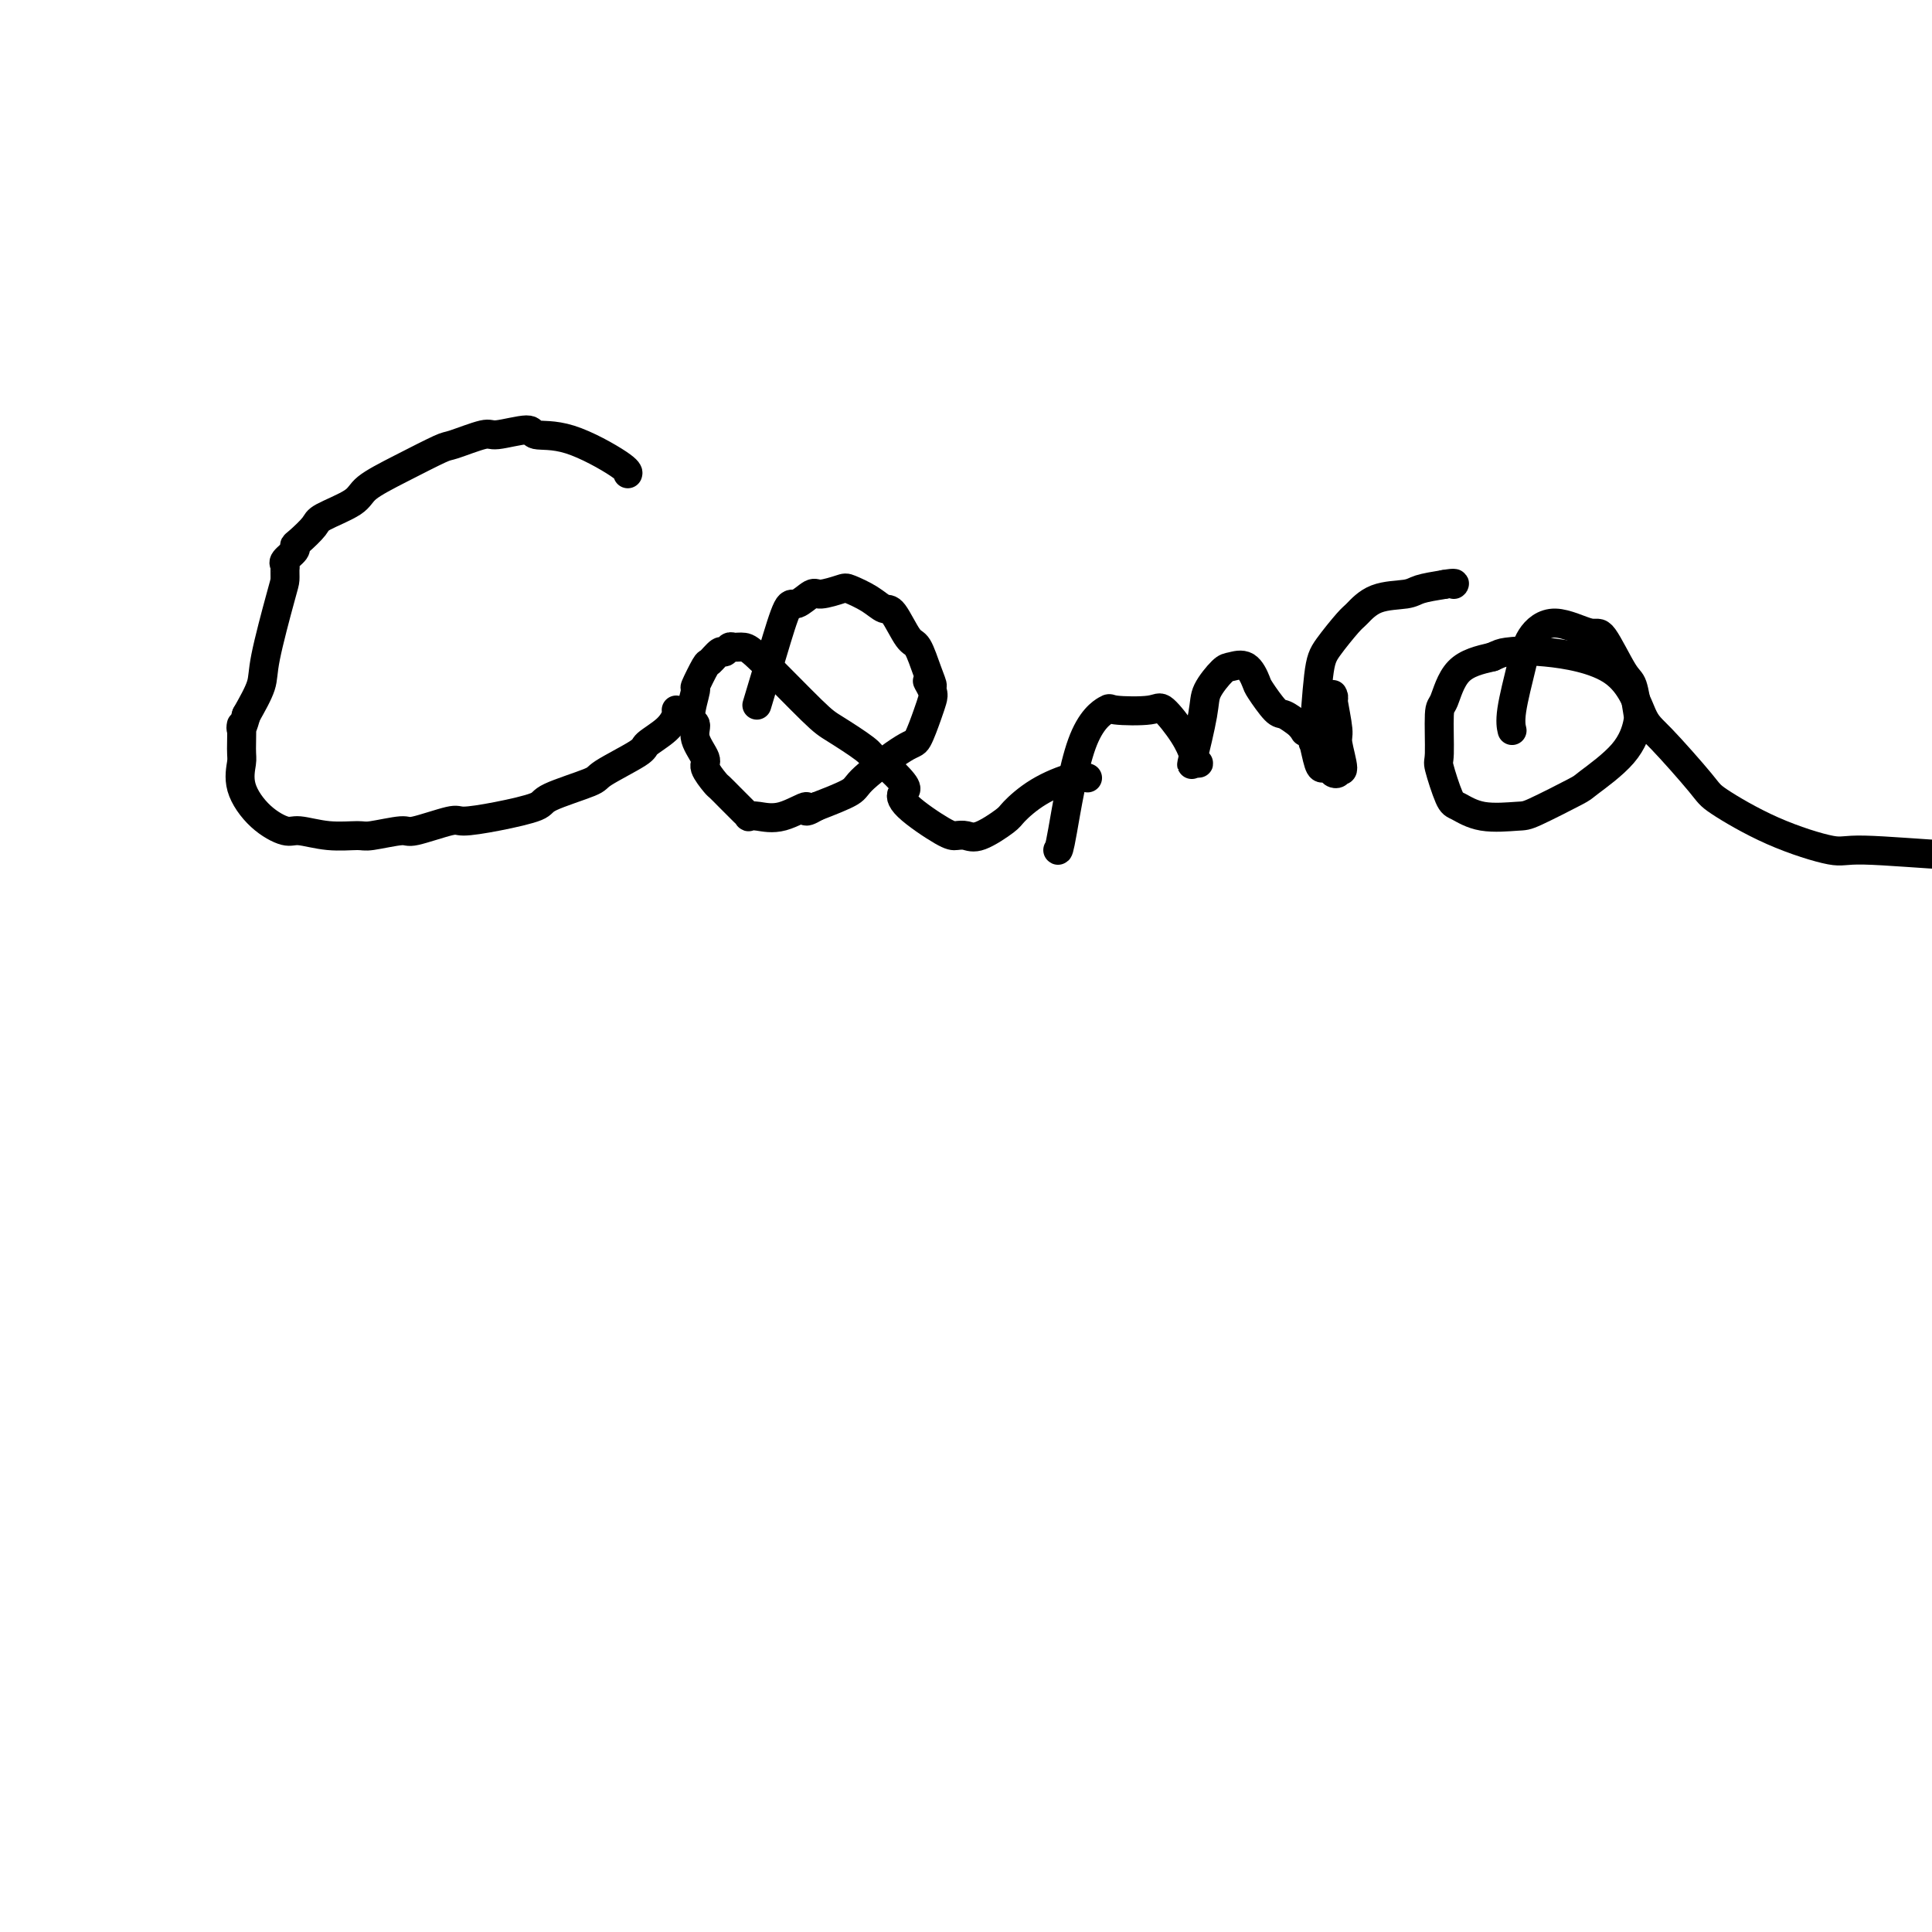 <svg viewBox='0 0 400 400' version='1.1' xmlns='http://www.w3.org/2000/svg' xmlns:xlink='http://www.w3.org/1999/xlink'><g fill='none' stroke='#000000' stroke-width='6' stroke-linecap='round' stroke-linejoin='round'><path d='M130,98c-0.021,0.080 -0.042,0.160 0,0c0.042,-0.160 0.148,-0.560 -2,-2c-2.148,-1.440 -6.549,-3.918 -10,-5c-3.451,-1.082 -5.951,-0.766 -7,-1c-1.049,-0.234 -0.646,-1.018 -2,-1c-1.354,0.018 -4.463,0.840 -6,1c-1.537,0.160 -1.501,-0.340 -3,0c-1.499,0.340 -4.533,1.522 -6,2c-1.467,0.478 -1.367,0.254 -3,1c-1.633,0.746 -4.999,2.464 -8,4c-3.001,1.536 -5.637,2.891 -7,4c-1.363,1.109 -1.452,1.971 -3,3c-1.548,1.029 -4.556,2.225 -6,3c-1.444,0.775 -1.323,1.128 -2,2c-0.677,0.872 -2.153,2.261 -3,3c-0.847,0.739 -1.064,0.827 -1,1c0.064,0.173 0.410,0.431 0,1c-0.410,0.569 -1.575,1.449 -2,2c-0.425,0.551 -0.111,0.773 0,1c0.111,0.227 0.018,0.460 0,1c-0.018,0.540 0.039,1.388 0,2c-0.039,0.612 -0.176,0.989 -1,4c-0.824,3.011 -2.337,8.657 -3,12c-0.663,3.343 -0.475,4.384 -1,6c-0.525,1.616 -1.762,3.808 -3,6'/><path d='M51,148c-1.461,5.133 -1.113,1.966 -1,2c0.113,0.034 -0.009,3.271 0,5c0.009,1.729 0.149,1.951 0,3c-0.149,1.049 -0.587,2.926 0,5c0.587,2.074 2.199,4.345 4,6c1.801,1.655 3.791,2.693 5,3c1.209,0.307 1.638,-0.118 3,0c1.362,0.118 3.658,0.780 6,1c2.342,0.220 4.729,-0.001 6,0c1.271,0.001 1.425,0.225 3,0c1.575,-0.225 4.570,-0.900 6,-1c1.430,-0.100 1.295,0.373 3,0c1.705,-0.373 5.252,-1.593 7,-2c1.748,-0.407 1.699,-0.000 3,0c1.301,0.000 3.953,-0.406 7,-1c3.047,-0.594 6.488,-1.374 8,-2c1.512,-0.626 1.095,-1.097 3,-2c1.905,-0.903 6.131,-2.236 8,-3c1.869,-0.764 1.380,-0.957 3,-2c1.620,-1.043 5.348,-2.934 7,-4c1.652,-1.066 1.227,-1.305 2,-2c0.773,-0.695 2.743,-1.846 4,-3c1.257,-1.154 1.800,-2.311 2,-3c0.200,-0.689 0.057,-0.911 0,-1c-0.057,-0.089 -0.029,-0.044 0,0'/><path d='M157,145c-0.259,0.863 -0.518,1.726 0,0c0.518,-1.726 1.813,-6.041 3,-10c1.187,-3.959 2.265,-7.562 3,-9c0.735,-1.438 1.126,-0.713 2,-1c0.874,-0.287 2.233,-1.588 3,-2c0.767,-0.412 0.944,0.065 2,0c1.056,-0.065 2.992,-0.674 4,-1c1.008,-0.326 1.089,-0.371 2,0c0.911,0.371 2.653,1.157 4,2c1.347,0.843 2.301,1.744 3,2c0.699,0.256 1.145,-0.133 2,1c0.855,1.133 2.119,3.787 3,5c0.881,1.213 1.378,0.986 2,2c0.622,1.014 1.368,3.269 2,5c0.632,1.731 1.148,2.940 1,3c-0.148,0.060 -0.960,-1.027 -1,-1c-0.040,0.027 0.693,1.168 1,2c0.307,0.832 0.187,1.353 0,2c-0.187,0.647 -0.441,1.418 -1,3c-0.559,1.582 -1.423,3.974 -2,5c-0.577,1.026 -0.866,0.688 -3,2c-2.134,1.312 -6.113,4.276 -8,6c-1.887,1.724 -1.682,2.207 -3,3c-1.318,0.793 -4.159,1.897 -7,3'/><path d='M169,167c-3.471,2.045 -1.647,0.156 -2,0c-0.353,-0.156 -2.882,1.419 -5,2c-2.118,0.581 -3.824,0.167 -5,0c-1.176,-0.167 -1.823,-0.089 -2,0c-0.177,0.089 0.117,0.188 0,0c-0.117,-0.188 -0.646,-0.664 -1,-1c-0.354,-0.336 -0.534,-0.531 -1,-1c-0.466,-0.469 -1.219,-1.212 -2,-2c-0.781,-0.788 -1.590,-1.621 -2,-2c-0.410,-0.379 -0.420,-0.305 -1,-1c-0.580,-0.695 -1.730,-2.161 -2,-3c-0.270,-0.839 0.338,-1.053 0,-2c-0.338,-0.947 -1.623,-2.628 -2,-4c-0.377,-1.372 0.155,-2.435 0,-3c-0.155,-0.565 -0.996,-0.633 -1,-2c-0.004,-1.367 0.829,-4.034 1,-5c0.171,-0.966 -0.319,-0.230 0,-1c0.319,-0.770 1.448,-3.047 2,-4c0.552,-0.953 0.528,-0.581 1,-1c0.472,-0.419 1.439,-1.630 2,-2c0.561,-0.370 0.717,0.099 1,0c0.283,-0.099 0.695,-0.766 1,-1c0.305,-0.234 0.504,-0.034 1,0c0.496,0.034 1.289,-0.097 2,0c0.711,0.097 1.341,0.420 4,3c2.659,2.580 7.348,7.415 10,10c2.652,2.585 3.268,2.920 5,4c1.732,1.080 4.582,2.906 6,4c1.418,1.094 1.405,1.455 2,2c0.595,0.545 1.797,1.272 3,2'/><path d='M184,159c4.744,4.431 3.602,4.507 3,5c-0.602,0.493 -0.666,1.403 1,3c1.666,1.597 5.063,3.882 7,5c1.937,1.118 2.414,1.070 3,1c0.586,-0.070 1.280,-0.160 2,0c0.720,0.160 1.466,0.571 3,0c1.534,-0.571 3.854,-2.125 5,-3c1.146,-0.875 1.116,-1.071 2,-2c0.884,-0.929 2.680,-2.589 5,-4c2.320,-1.411 5.163,-2.572 7,-3c1.837,-0.428 2.668,-0.122 3,0c0.332,0.122 0.166,0.061 0,0'/><path d='M219,176c0.119,0.136 0.238,0.272 1,-4c0.762,-4.272 2.166,-12.953 4,-18c1.834,-5.047 4.098,-6.462 5,-7c0.902,-0.538 0.442,-0.200 2,0c1.558,0.200 5.136,0.263 7,0c1.864,-0.263 2.015,-0.851 3,0c0.985,0.851 2.803,3.142 4,5c1.197,1.858 1.772,3.283 2,4c0.228,0.717 0.111,0.727 0,1c-0.111,0.273 -0.214,0.809 0,1c0.214,0.191 0.744,0.035 1,0c0.256,-0.035 0.238,0.050 0,0c-0.238,-0.050 -0.695,-0.234 -1,0c-0.305,0.234 -0.459,0.887 0,-1c0.459,-1.887 1.530,-6.312 2,-9c0.470,-2.688 0.340,-3.638 1,-5c0.660,-1.362 2.111,-3.136 3,-4c0.889,-0.864 1.215,-0.820 2,-1c0.785,-0.180 2.030,-0.586 3,0c0.970,0.586 1.666,2.162 2,3c0.334,0.838 0.306,0.936 1,2c0.694,1.064 2.110,3.094 3,4c0.890,0.906 1.254,0.687 2,1c0.746,0.313 1.873,1.156 3,2'/><path d='M269,150c1.814,2.156 0.849,1.545 1,1c0.151,-0.545 1.417,-1.024 2,-1c0.583,0.024 0.482,0.551 1,0c0.518,-0.551 1.655,-2.182 2,-3c0.345,-0.818 -0.104,-0.825 0,-1c0.104,-0.175 0.759,-0.518 1,-1c0.241,-0.482 0.069,-1.103 0,-1c-0.069,0.103 -0.034,0.930 0,1c0.034,0.070 0.066,-0.618 0,-1c-0.066,-0.382 -0.232,-0.460 0,1c0.232,1.460 0.861,4.457 1,6c0.139,1.543 -0.211,1.632 0,3c0.211,1.368 0.982,4.014 1,5c0.018,0.986 -0.716,0.313 -1,0c-0.284,-0.313 -0.118,-0.266 0,0c0.118,0.266 0.186,0.751 0,1c-0.186,0.249 -0.628,0.261 -1,0c-0.372,-0.261 -0.675,-0.795 -1,-1c-0.325,-0.205 -0.673,-0.081 -1,0c-0.327,0.081 -0.634,0.120 -1,-1c-0.366,-1.120 -0.792,-3.400 -1,-4c-0.208,-0.600 -0.198,0.479 0,-2c0.198,-2.479 0.584,-8.517 1,-12c0.416,-3.483 0.860,-4.411 2,-6c1.140,-1.589 2.975,-3.840 4,-5c1.025,-1.160 1.242,-1.228 2,-2c0.758,-0.772 2.059,-2.248 4,-3c1.941,-0.752 4.523,-0.779 6,-1c1.477,-0.221 1.851,-0.634 3,-1c1.149,-0.366 3.075,-0.683 5,-1'/><path d='M299,121c2.622,-0.467 2.178,-0.133 2,0c-0.178,0.133 -0.089,0.067 0,0'/><path d='M313,151c0.052,0.221 0.103,0.442 0,0c-0.103,-0.442 -0.361,-1.546 0,-4c0.361,-2.454 1.340,-6.258 2,-9c0.660,-2.742 0.999,-4.423 2,-6c1.001,-1.577 2.663,-3.050 5,-3c2.337,0.050 5.348,1.624 7,2c1.652,0.376 1.947,-0.446 3,1c1.053,1.446 2.866,5.161 4,7c1.134,1.839 1.589,1.803 2,3c0.411,1.197 0.779,3.627 1,5c0.221,1.373 0.294,1.689 0,3c-0.294,1.311 -0.956,3.619 -3,6c-2.044,2.381 -5.469,4.836 -7,6c-1.531,1.164 -1.166,1.037 -3,2c-1.834,0.963 -5.866,3.017 -8,4c-2.134,0.983 -2.369,0.897 -4,1c-1.631,0.103 -4.657,0.396 -7,0c-2.343,-0.396 -4.001,-1.480 -5,-2c-0.999,-0.520 -1.337,-0.478 -2,-2c-0.663,-1.522 -1.650,-4.610 -2,-6c-0.350,-1.390 -0.063,-1.082 0,-3c0.063,-1.918 -0.096,-6.060 0,-8c0.096,-1.940 0.449,-1.676 1,-3c0.551,-1.324 1.300,-4.235 3,-6c1.700,-1.765 4.350,-2.382 7,-3'/><path d='M309,136c1.481,-0.662 1.683,-0.815 3,-1c1.317,-0.185 3.751,-0.400 8,0c4.249,0.400 10.315,1.416 14,4c3.685,2.584 4.989,6.735 6,9c1.011,2.265 1.728,2.643 4,5c2.272,2.357 6.100,6.693 8,9c1.900,2.307 1.873,2.584 4,4c2.127,1.416 6.410,3.971 11,6c4.590,2.029 9.489,3.530 12,4c2.511,0.470 2.634,-0.092 7,0c4.366,0.092 12.974,0.839 17,1c4.026,0.161 3.468,-0.264 8,-2c4.532,-1.736 14.152,-4.782 18,-6c3.848,-1.218 1.924,-0.609 0,0'/></g>
</svg>